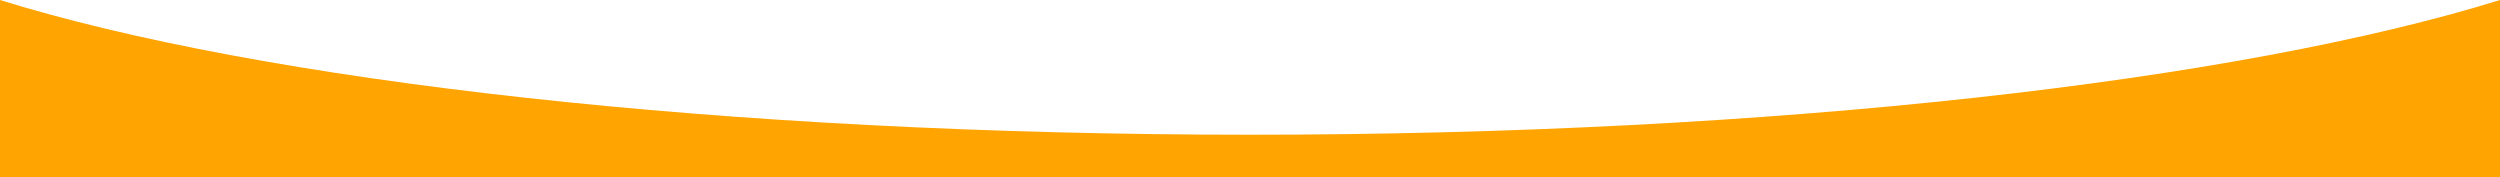 <svg xmlns="http://www.w3.org/2000/svg" width="1920" height="136.001" viewBox="0 0 1920 136.001">
  <path id="Subtraction_12" data-name="Subtraction 12" d="M-130,174.531H-2050v-136c49.8,15.472,109.5,29.732,177.44,42.382,68.036,12.667,143.987,23.654,225.743,32.655,83.153,9.155,172.027,16.222,264.152,21C-1287.7,139.5-1189.235,142-1090,142s197.7-2.5,292.665-7.429c92.125-4.782,181-11.849,264.152-21,81.757-9,157.708-19.988,225.743-32.655C-239.5,68.263-179.8,54-130,38.53v136Z" transform="translate(2050 -38.53)" fill="#ffa400"/>
</svg>
